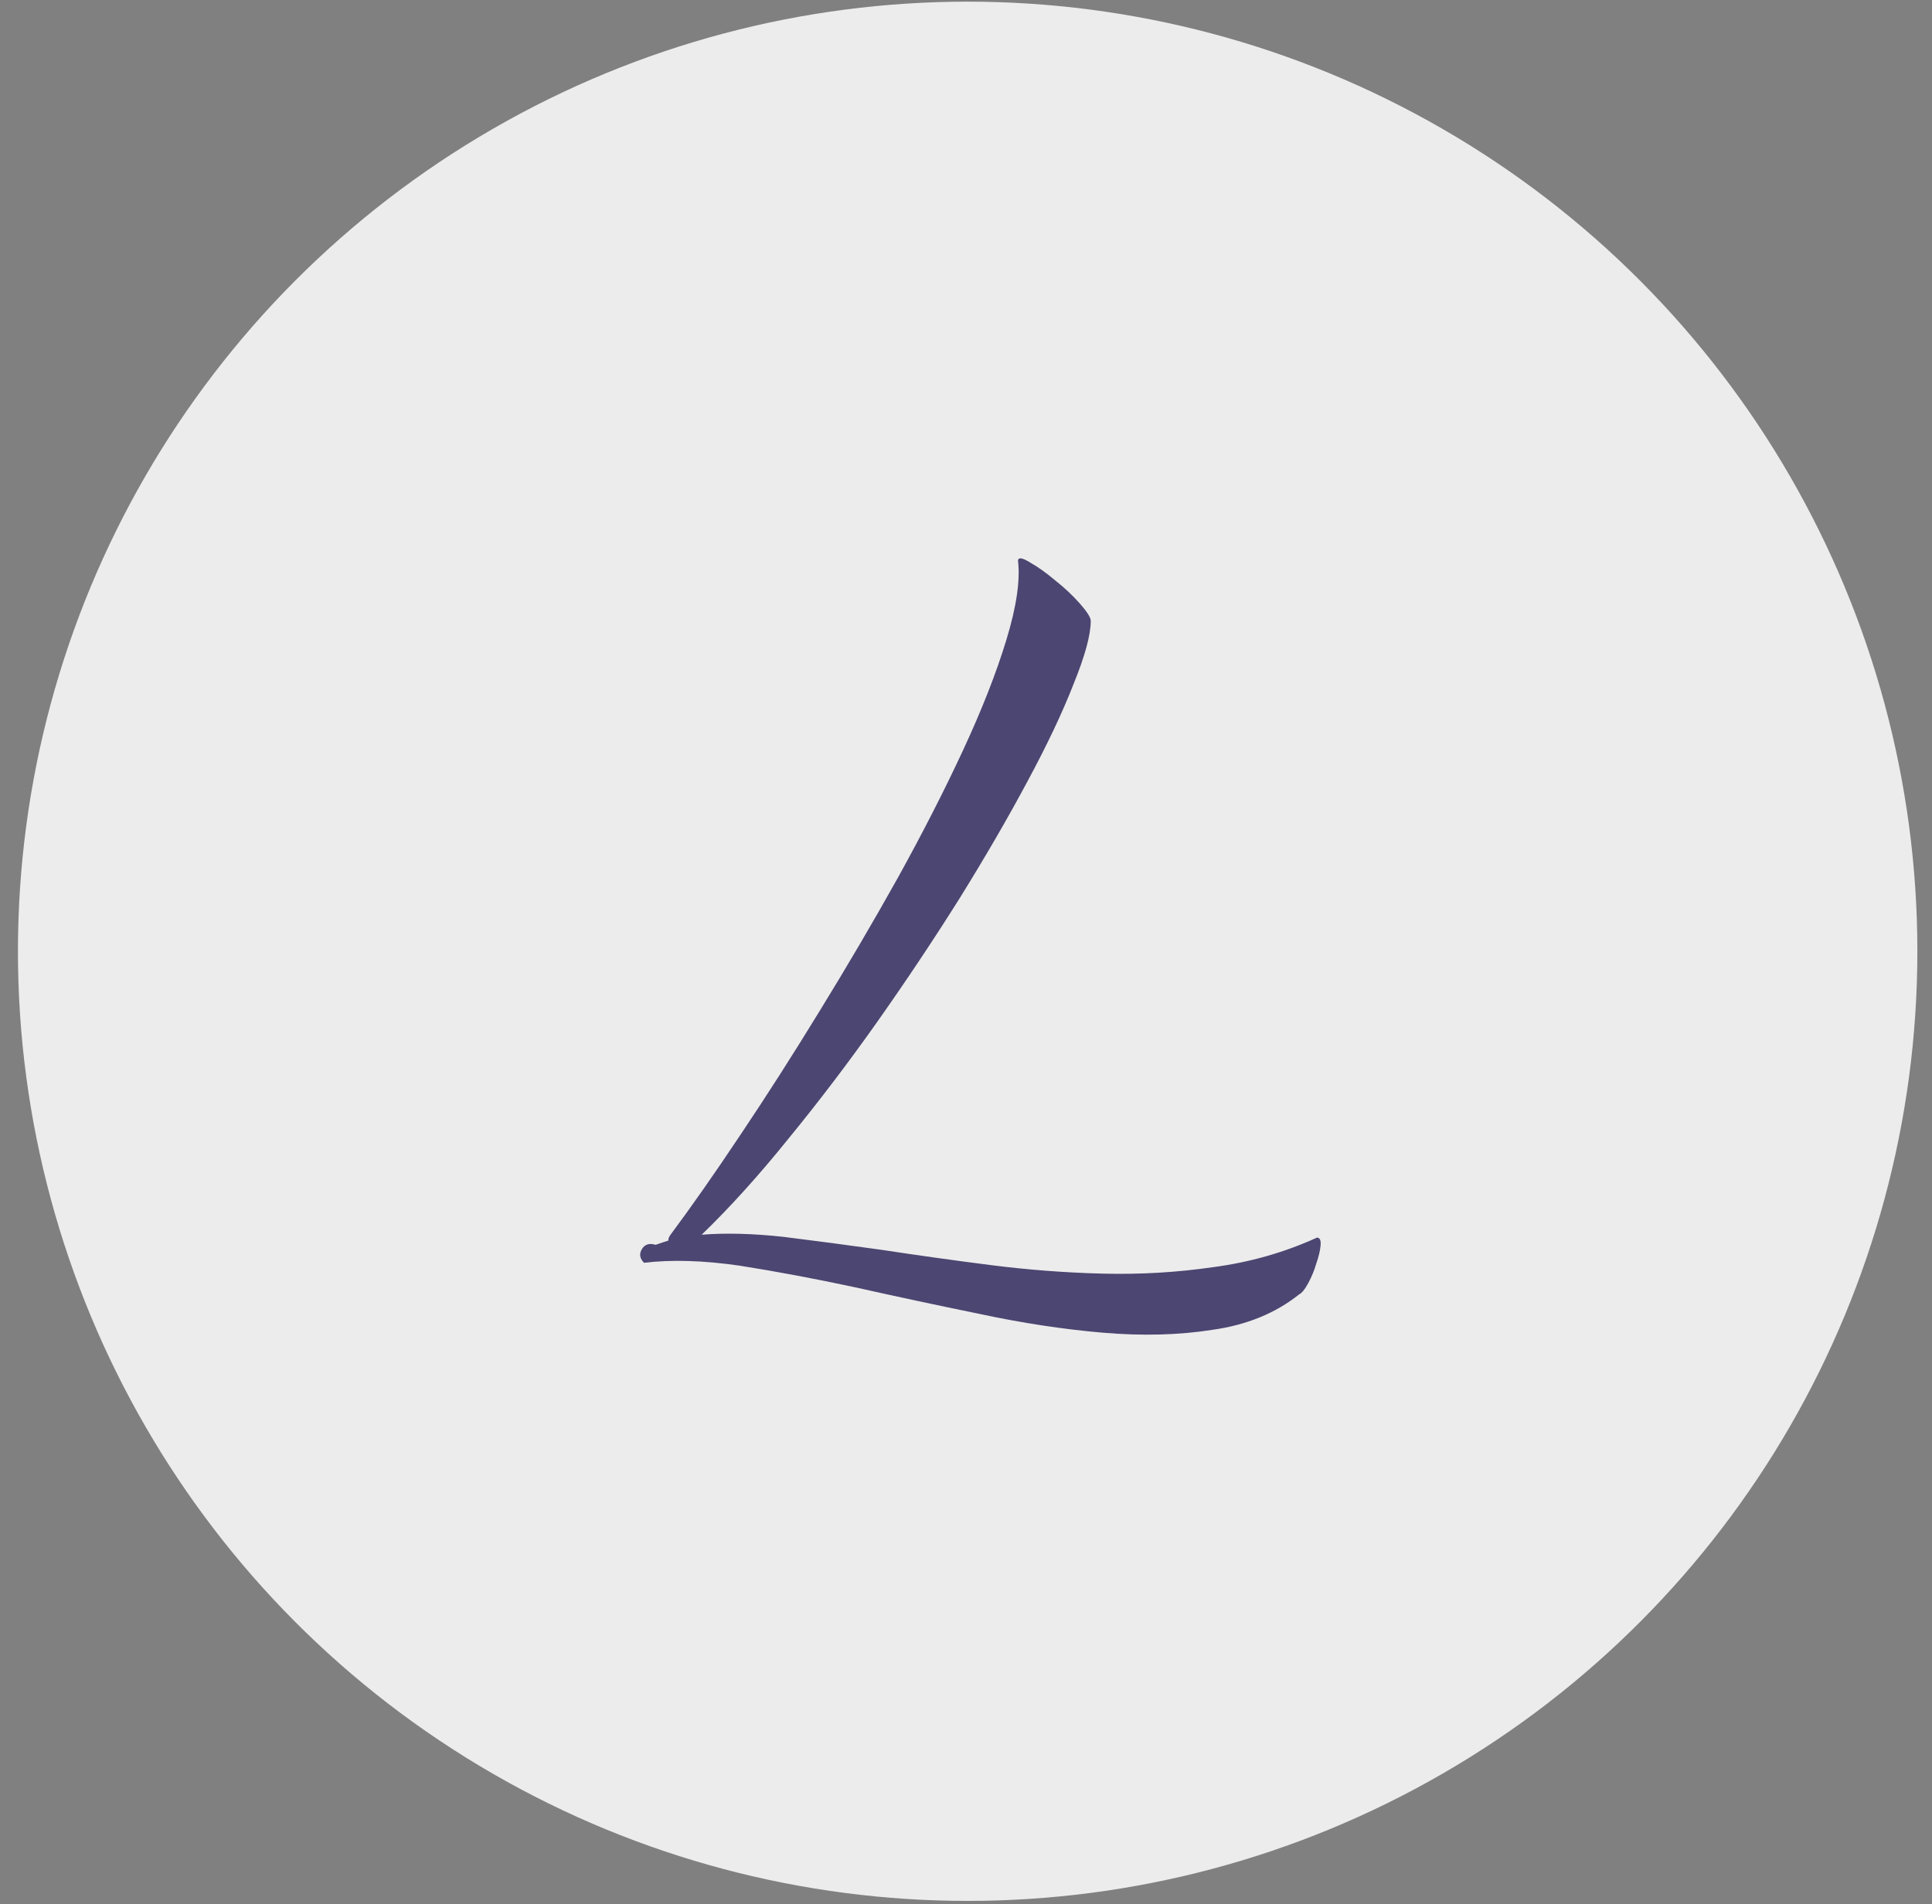<svg width="70" height="69" viewBox="0 0 70 69" fill="none" xmlns="http://www.w3.org/2000/svg">
<rect x="0" y="0" width="70" height="69" fill="#808080" stroke="none"/>
<g id="Group 1981">
<circle id="Ellipse 110" cx="35.06" cy="34.47" r="34.41" fill="#ECECEC"/>
<path id="L" d="M23.335 45.758C23.178 45.602 23.152 45.437 23.257 45.263C23.361 45.088 23.526 45.036 23.753 45.106L24.223 44.949C24.205 44.914 24.223 44.853 24.275 44.767C25.041 43.74 25.893 42.522 26.833 41.112C27.79 39.685 28.747 38.188 29.704 36.622C30.679 35.038 31.619 33.437 32.524 31.819C33.429 30.183 34.221 28.634 34.899 27.172C35.578 25.71 36.1 24.379 36.465 23.178C36.831 21.977 36.97 21.02 36.883 20.307C36.901 20.185 37.048 20.211 37.327 20.385C37.605 20.541 37.91 20.759 38.241 21.038C38.571 21.299 38.867 21.577 39.128 21.873C39.389 22.169 39.52 22.378 39.52 22.499C39.52 23.004 39.311 23.77 38.893 24.797C38.493 25.823 37.936 26.998 37.223 28.321C36.526 29.626 35.709 31.035 34.769 32.55C33.829 34.046 32.837 35.534 31.793 37.014C30.749 38.493 29.678 39.902 28.582 41.242C27.503 42.582 26.45 43.748 25.423 44.74C26.294 44.671 27.285 44.697 28.399 44.819C29.513 44.958 30.697 45.114 31.95 45.289C33.203 45.48 34.508 45.663 35.865 45.837C37.223 46.011 38.58 46.115 39.937 46.15C41.312 46.185 42.652 46.106 43.958 45.915C45.28 45.741 46.533 45.384 47.717 44.845C47.821 44.845 47.864 44.941 47.847 45.132C47.83 45.323 47.778 45.541 47.691 45.785C47.621 46.028 47.525 46.263 47.403 46.489C47.282 46.716 47.168 46.855 47.064 46.907C46.211 47.586 45.167 48.012 43.931 48.186C42.713 48.378 41.391 48.412 39.964 48.291C38.536 48.169 37.048 47.943 35.5 47.612C33.968 47.299 32.463 46.977 30.984 46.646C29.522 46.333 28.13 46.072 26.807 45.863C25.484 45.671 24.327 45.637 23.335 45.758Z" fill="#4C4672"/>
</g>
</svg>
